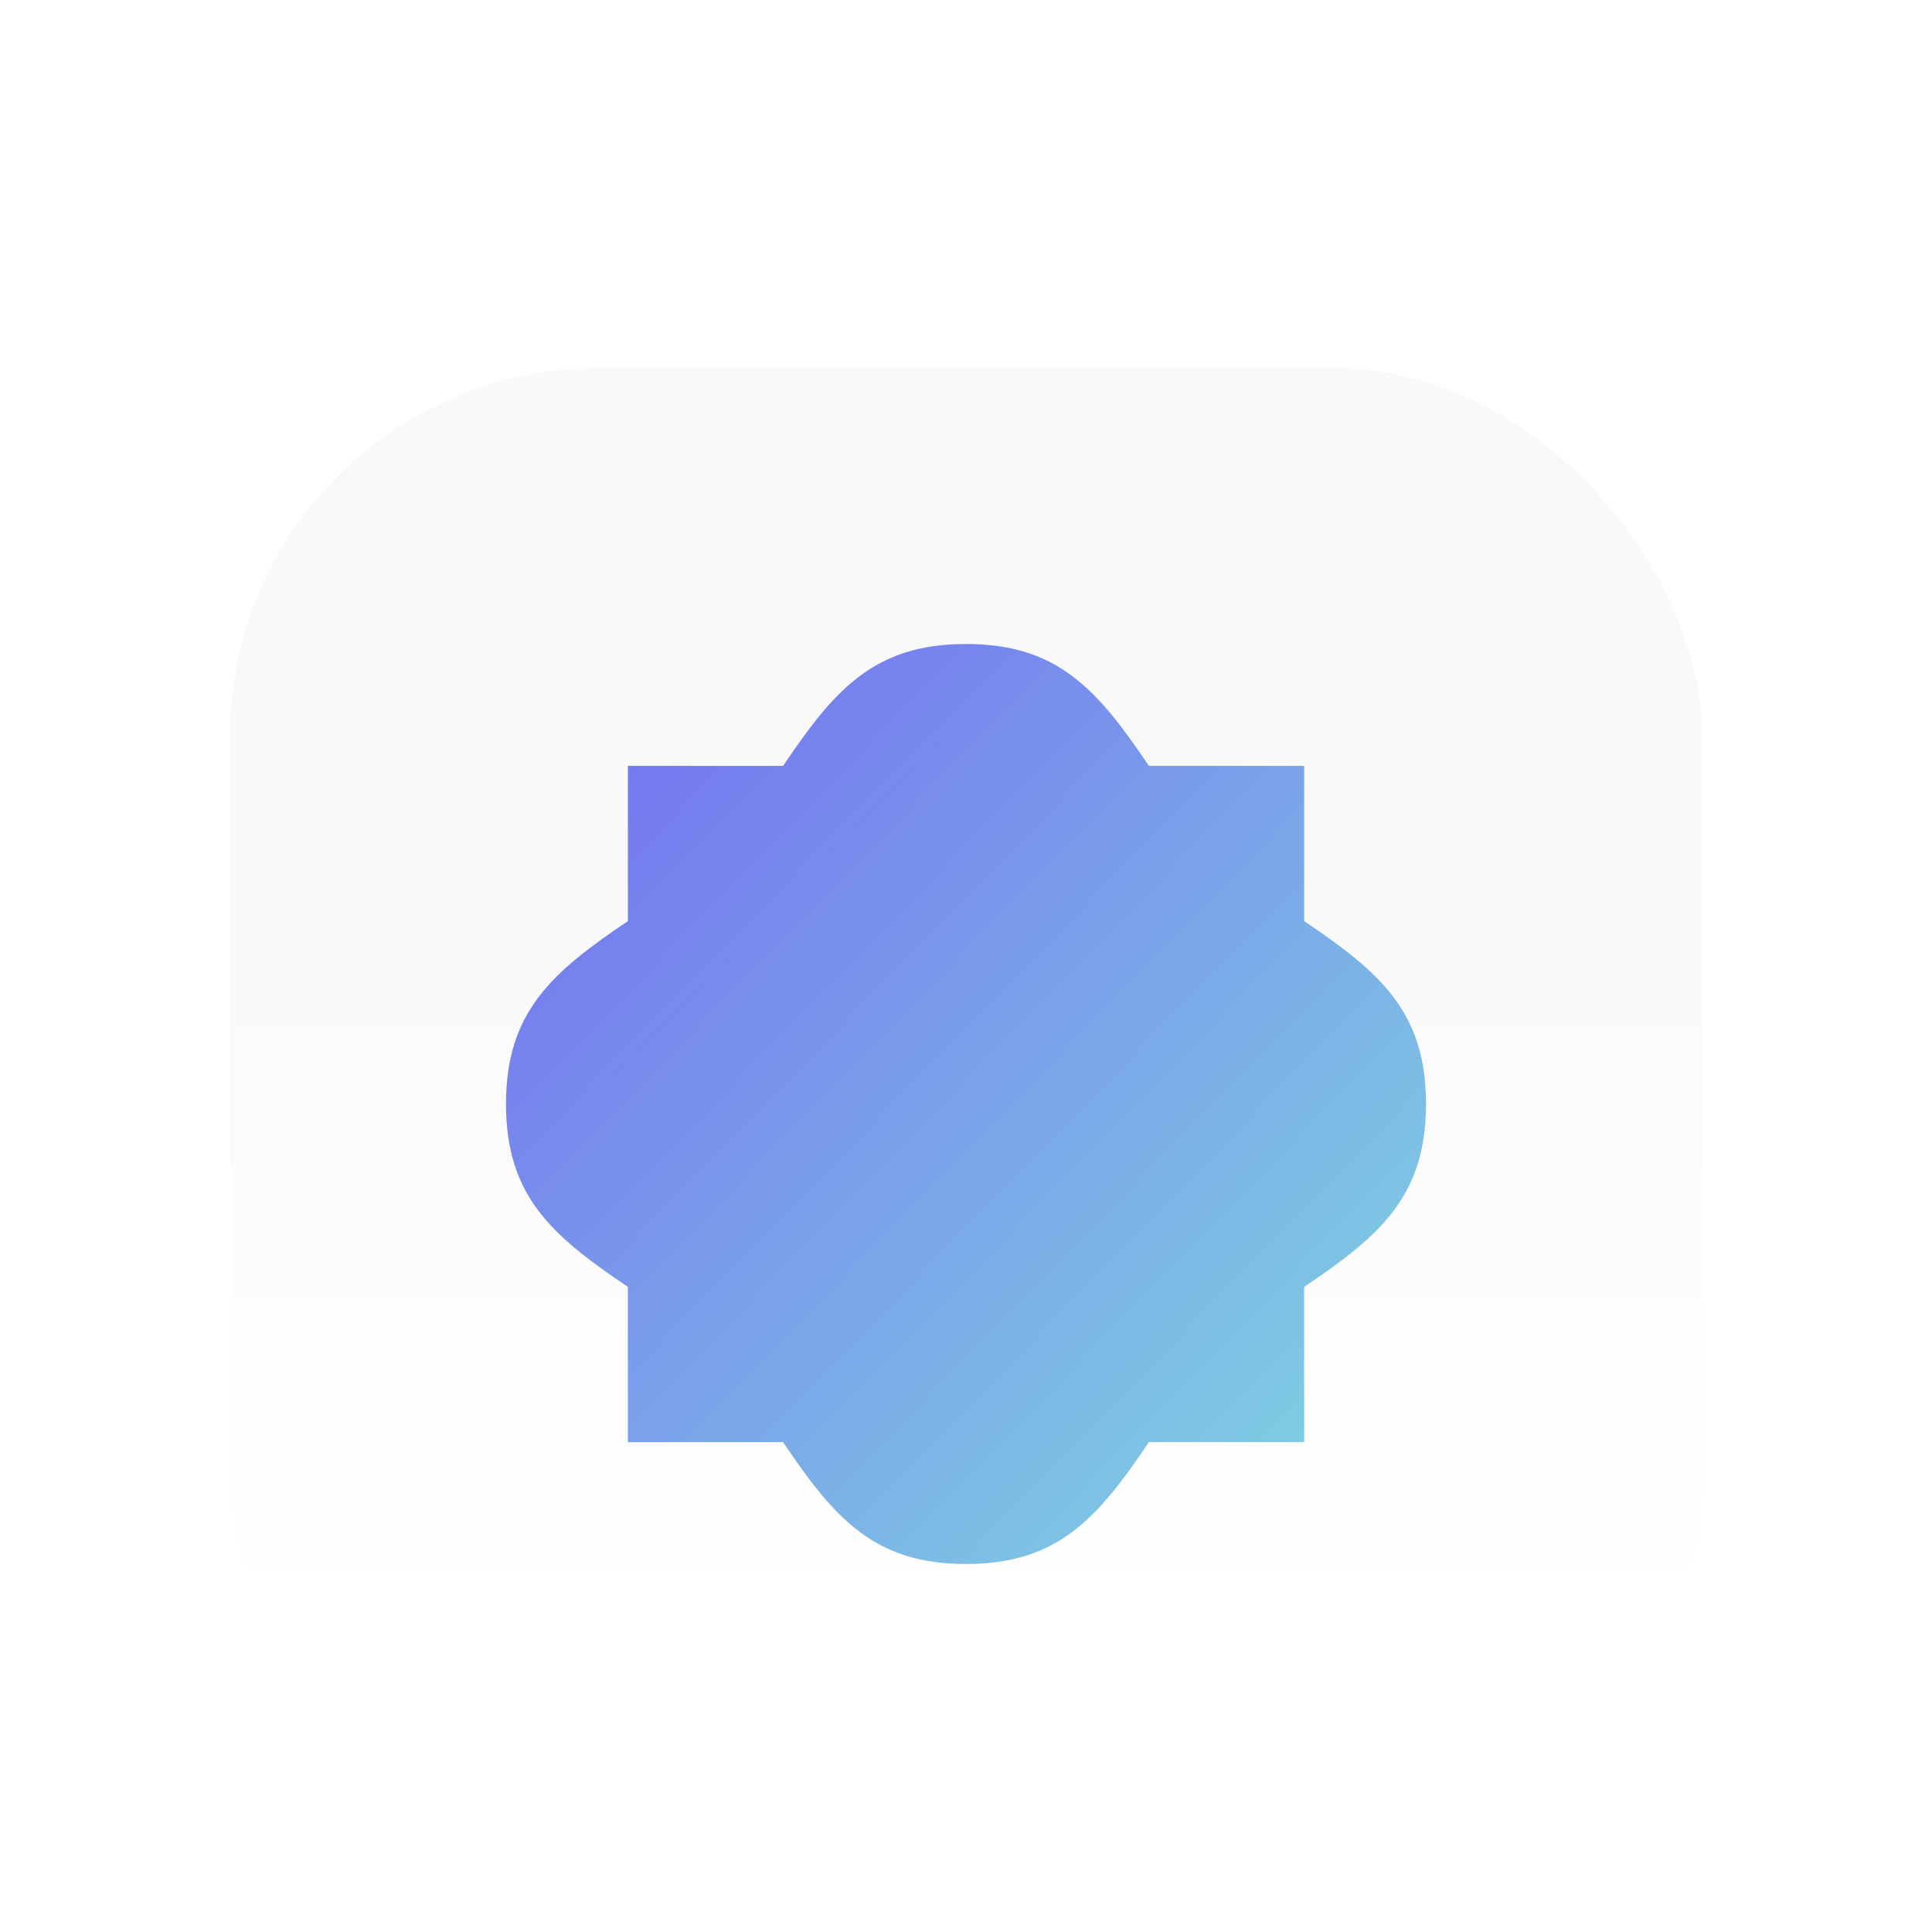 <svg width="42" height="42" viewBox="0 0 42 42" fill="none" xmlns="http://www.w3.org/2000/svg">
<g filter="url(#filter0_ddi_57756_27591)">
<rect x="5" y="2" width="32" height="32" rx="8" fill="url(#paint0_linear_57756_27591)" shape-rendering="crispEdges"/>
<path d="M28.351 14.024C30.007 15.139 31 16.004 31 18C31 19.997 30.007 20.862 28.351 21.976V25.351H24.976C23.861 27.007 22.996 28 21 28C19.005 28 18.139 27.007 17.024 25.351H13.65V21.976C11.994 20.862 11 19.997 11 18C11 16.004 11.994 15.139 13.65 14.024V10.65H17.024C18.139 8.994 19.004 8 21 8C22.997 8 23.861 8.994 24.976 10.65H28.351V14.024Z" fill="url(#paint1_linear_57756_27591)"/>
</g>
<defs>
<filter id="filter0_ddi_57756_27591" x="0" y="0" width="42" height="42" filterUnits="userSpaceOnUse" color-interpolation-filters="sRGB">
<feFlood flood-opacity="0" result="BackgroundImageFix"/>
<feColorMatrix in="SourceAlpha" type="matrix" values="0 0 0 0 0 0 0 0 0 0 0 0 0 0 0 0 0 0 127 0" result="hardAlpha"/>
<feOffset dy="3"/>
<feGaussianBlur stdDeviation="2.5"/>
<feComposite in2="hardAlpha" operator="out"/>
<feColorMatrix type="matrix" values="0 0 0 0 0 0 0 0 0 0 0 0 0 0 0 0 0 0 0.1 0"/>
<feBlend mode="plus-darker" in2="BackgroundImageFix" result="effect1_dropShadow_57756_27591"/>
<feColorMatrix in="SourceAlpha" type="matrix" values="0 0 0 0 0 0 0 0 0 0 0 0 0 0 0 0 0 0 127 0" result="hardAlpha"/>
<feOffset dy="2"/>
<feGaussianBlur stdDeviation="0.5"/>
<feComposite in2="hardAlpha" operator="out"/>
<feColorMatrix type="matrix" values="0 0 0 0 0 0 0 0 0 0 0 0 0 0 0 0 0 0 0.04 0"/>
<feBlend mode="plus-darker" in2="effect1_dropShadow_57756_27591" result="effect2_dropShadow_57756_27591"/>
<feBlend mode="normal" in="SourceGraphic" in2="effect2_dropShadow_57756_27591" result="shape"/>
<feColorMatrix in="SourceAlpha" type="matrix" values="0 0 0 0 0 0 0 0 0 0 0 0 0 0 0 0 0 0 127 0" result="hardAlpha"/>
<feOffset dy="1"/>
<feComposite in2="hardAlpha" operator="arithmetic" k2="-1" k3="1"/>
<feColorMatrix type="matrix" values="0 0 0 0 1 0 0 0 0 1 0 0 0 0 1 0 0 0 1 0"/>
<feBlend mode="normal" in2="shape" result="effect3_innerShadow_57756_27591"/>
</filter>
<linearGradient id="paint0_linear_57756_27591" x1="21" y1="12" x2="21" y2="29.5" gradientUnits="userSpaceOnUse">
<stop offset="0.002" stop-color="#F9F9F9"/>
<stop offset="1" stop-color="white"/>
</linearGradient>
<linearGradient id="paint1_linear_57756_27591" x1="11" y1="8.526" x2="29.684" y2="26.684" gradientUnits="userSpaceOnUse">
<stop stop-color="#746BF1"/>
<stop offset="1" stop-color="#7FD3E2"/>
</linearGradient>
</defs>
</svg>
